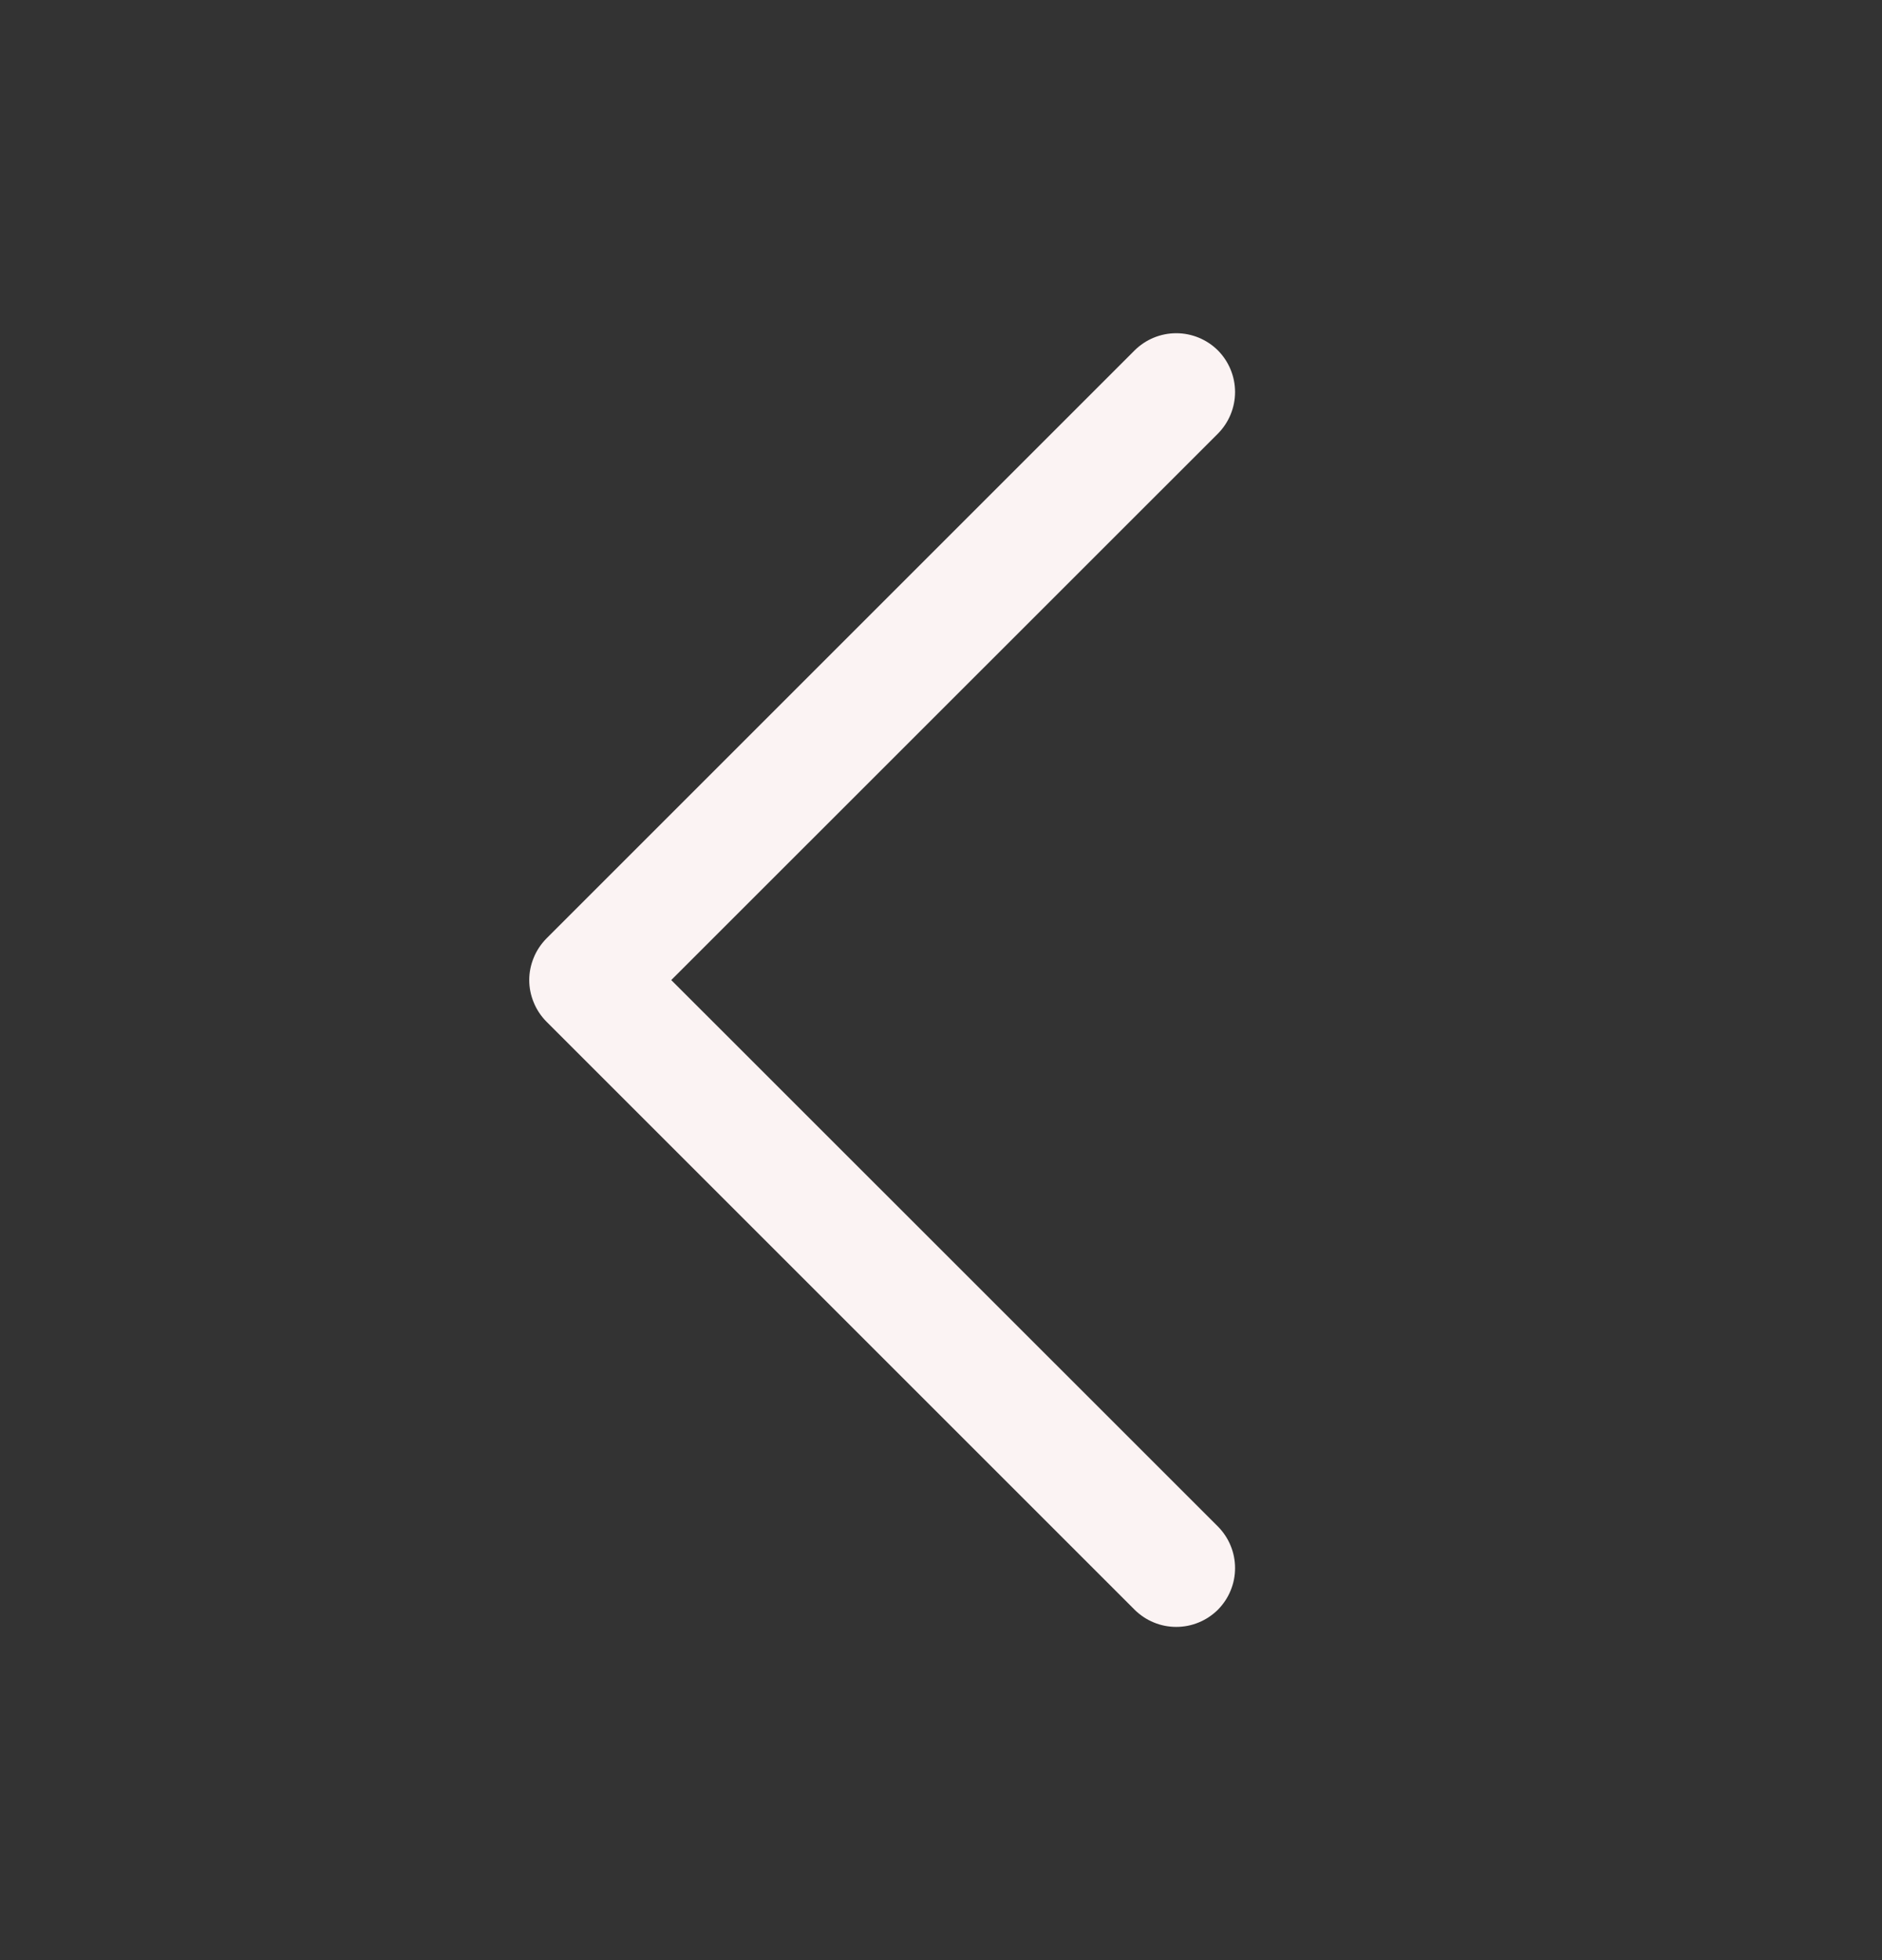 <svg width="24" height="25" viewBox="0 0 24 25" fill="none" xmlns="http://www.w3.org/2000/svg">
<rect x="0" y="0" width="24" height="25" fill="#333333" stroke="none"/>
<path d="M15.531 19.469C15.6 19.539 15.656 19.622 15.693 19.713C15.731 19.804 15.75 19.901 15.75 20C15.75 20.099 15.731 20.196 15.693 20.287C15.656 20.378 15.6 20.461 15.531 20.531C15.461 20.6 15.378 20.656 15.287 20.693C15.196 20.731 15.098 20.75 15 20.75C14.901 20.75 14.804 20.731 14.713 20.693C14.622 20.656 14.539 20.6 14.469 20.531L6.969 13.031C6.9 12.961 6.844 12.878 6.807 12.787C6.769 12.696 6.749 12.599 6.749 12.5C6.749 12.402 6.769 12.304 6.807 12.213C6.844 12.122 6.9 12.039 6.969 11.969L14.469 4.469C14.61 4.329 14.801 4.25 15 4.25C15.199 4.25 15.39 4.329 15.531 4.469C15.671 4.61 15.75 4.801 15.75 5C15.75 5.199 15.671 5.39 15.531 5.531L8.56 12.5L15.531 19.469Z" fill="#FBF3F3"/>
</svg>
